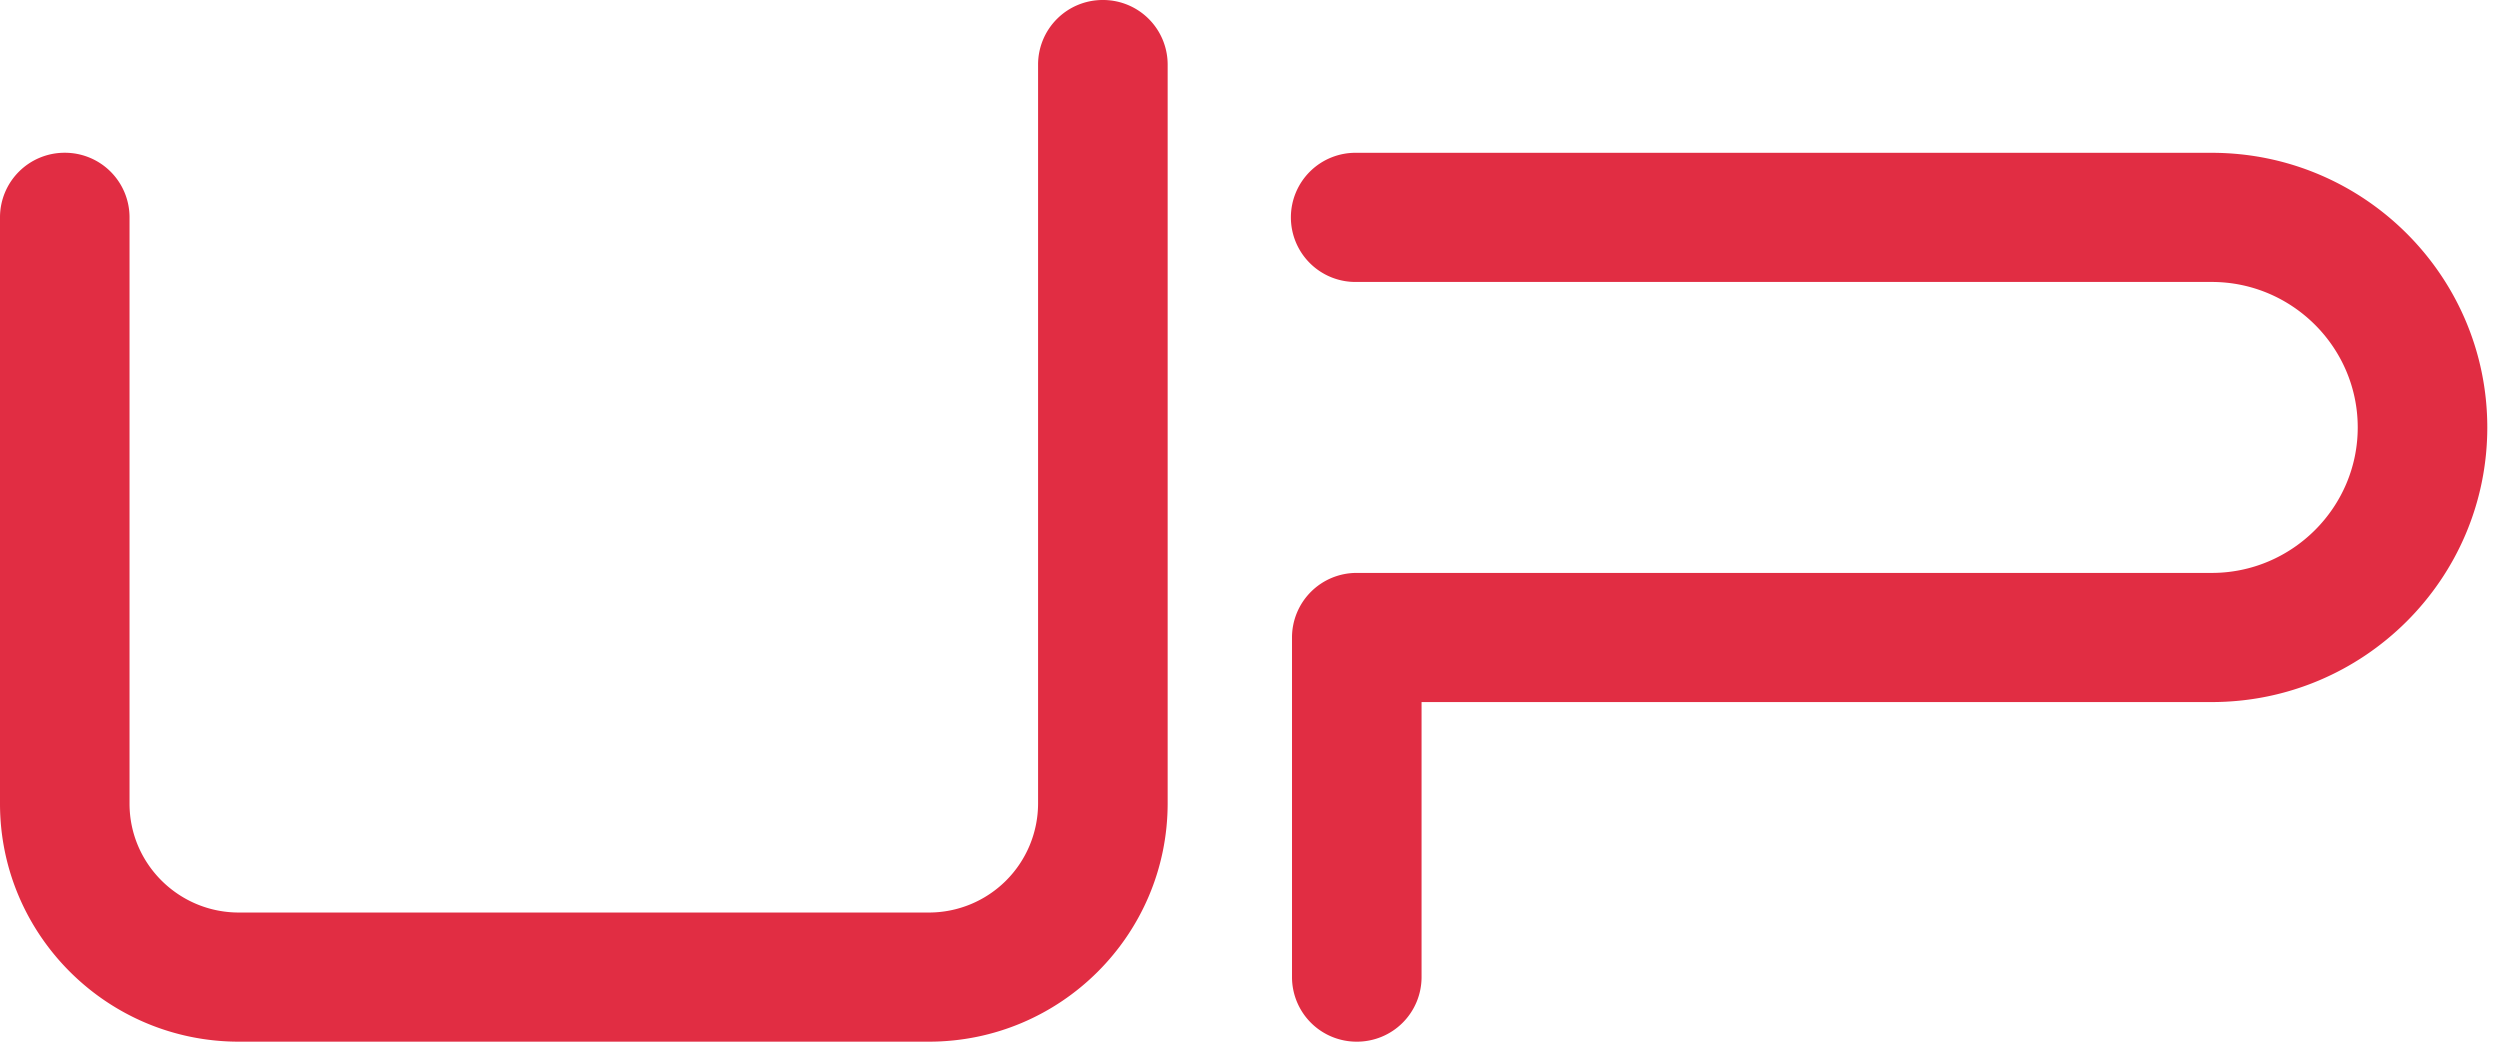 <svg xmlns="http://www.w3.org/2000/svg" fill="none" viewBox="0 0 96 40"><path fill="#E12D43" d="M35.667 40H9.17C4.112 40 0 35.9 0 30.86V8.346a2.48 2.48 0 0 1 2.487-2.48 2.48 2.48 0 0 1 2.487 2.48V30.86c0 2.314 1.89 4.181 4.196 4.181h26.497a4.193 4.193 0 0 0 4.195-4.181V2.48A2.48 2.48 0 0 1 42.35 0a2.48 2.48 0 0 1 2.488 2.48v28.363c0 5.058-4.113 9.157-9.17 9.157ZM52.1 40a2.48 2.48 0 0 1-2.487-2.48V24.48a2.48 2.48 0 0 1 2.487-2.48h32.832c3.084 0 5.605-2.512 5.605-5.586 0-3.075-2.52-5.587-5.605-5.587H52.1a2.48 2.48 0 1 1 0-4.959h32.832c5.837 0 10.58 4.728 10.58 10.546s-4.743 10.545-10.58 10.545H54.588V37.52A2.48 2.48 0 0 1 52.1 40Z"/></svg>
